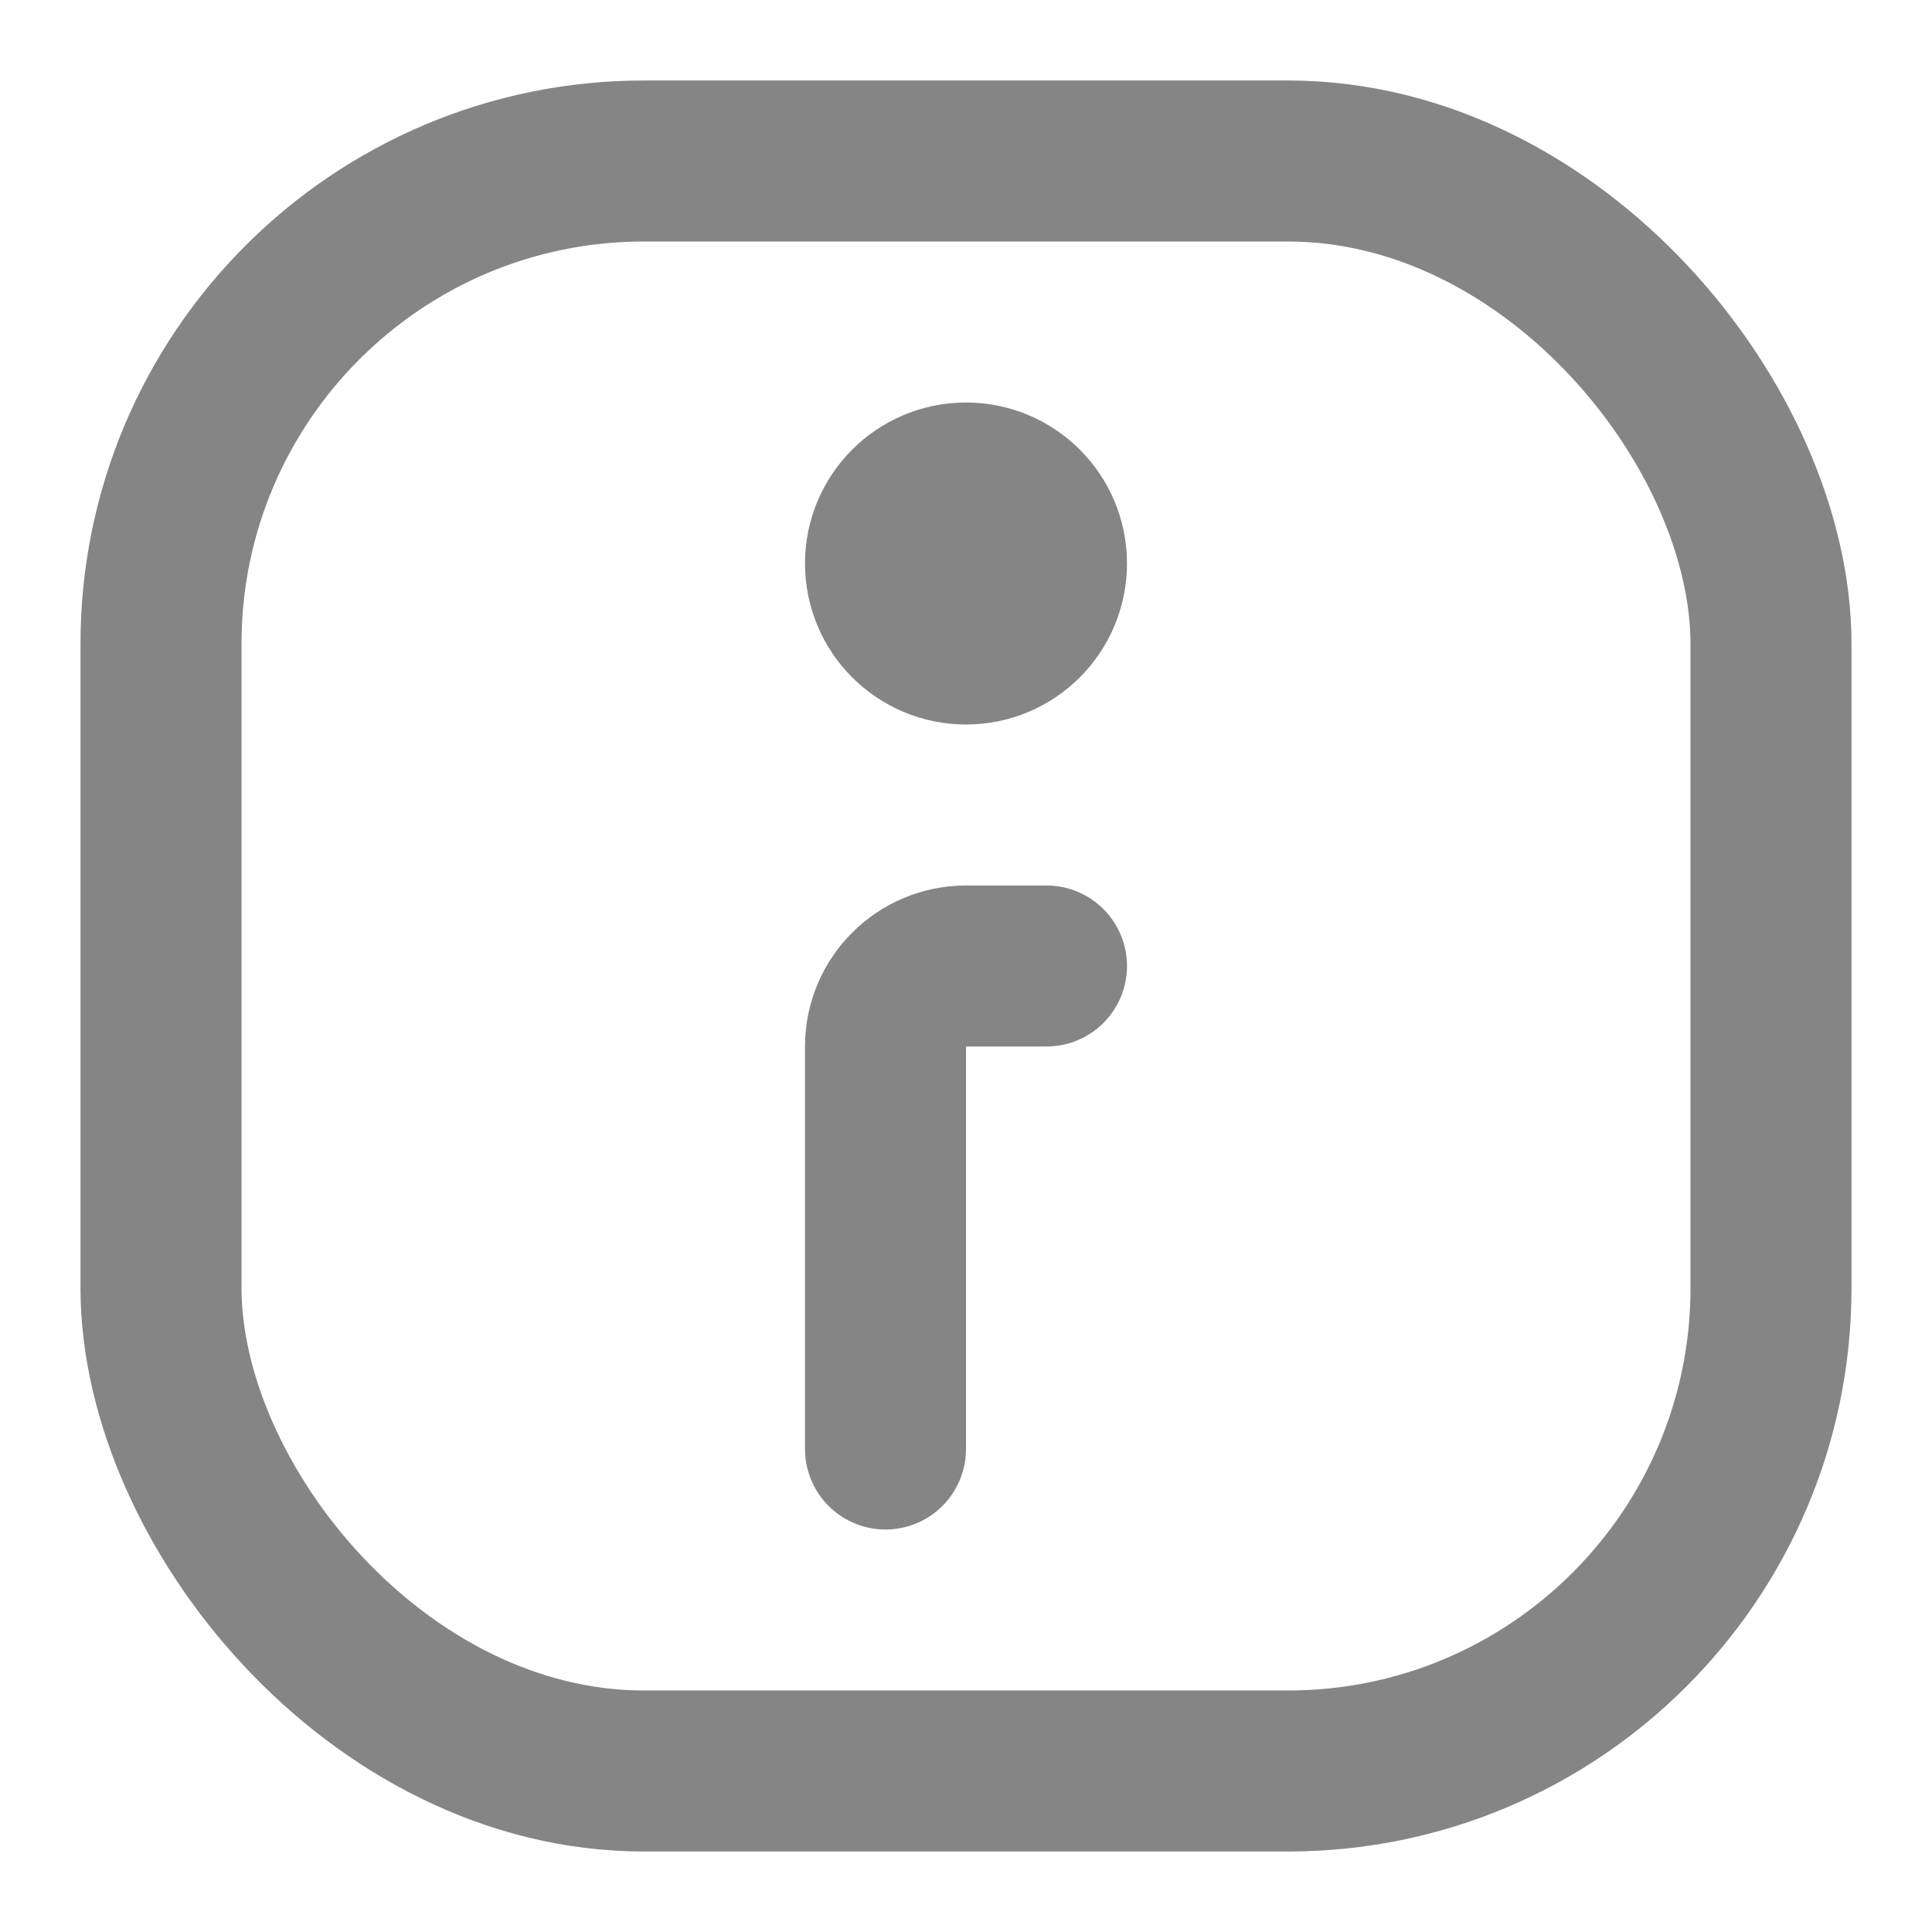 <svg width="24" height="24" viewBox="0 0 24 24" fill="none" xmlns="http://www.w3.org/2000/svg">
<path d="M11 18V13C11 12.448 11.448 12 12 12H13" stroke="#858585" stroke-width="2" stroke-linecap="round" stroke-linejoin="round"/>
<circle cx="12" cy="7" r="1" stroke="#858585" stroke-width="2"/>
<rect x="2" y="2" width="20" height="20" rx="6" stroke="#858585" stroke-width="2"/>
</svg>
